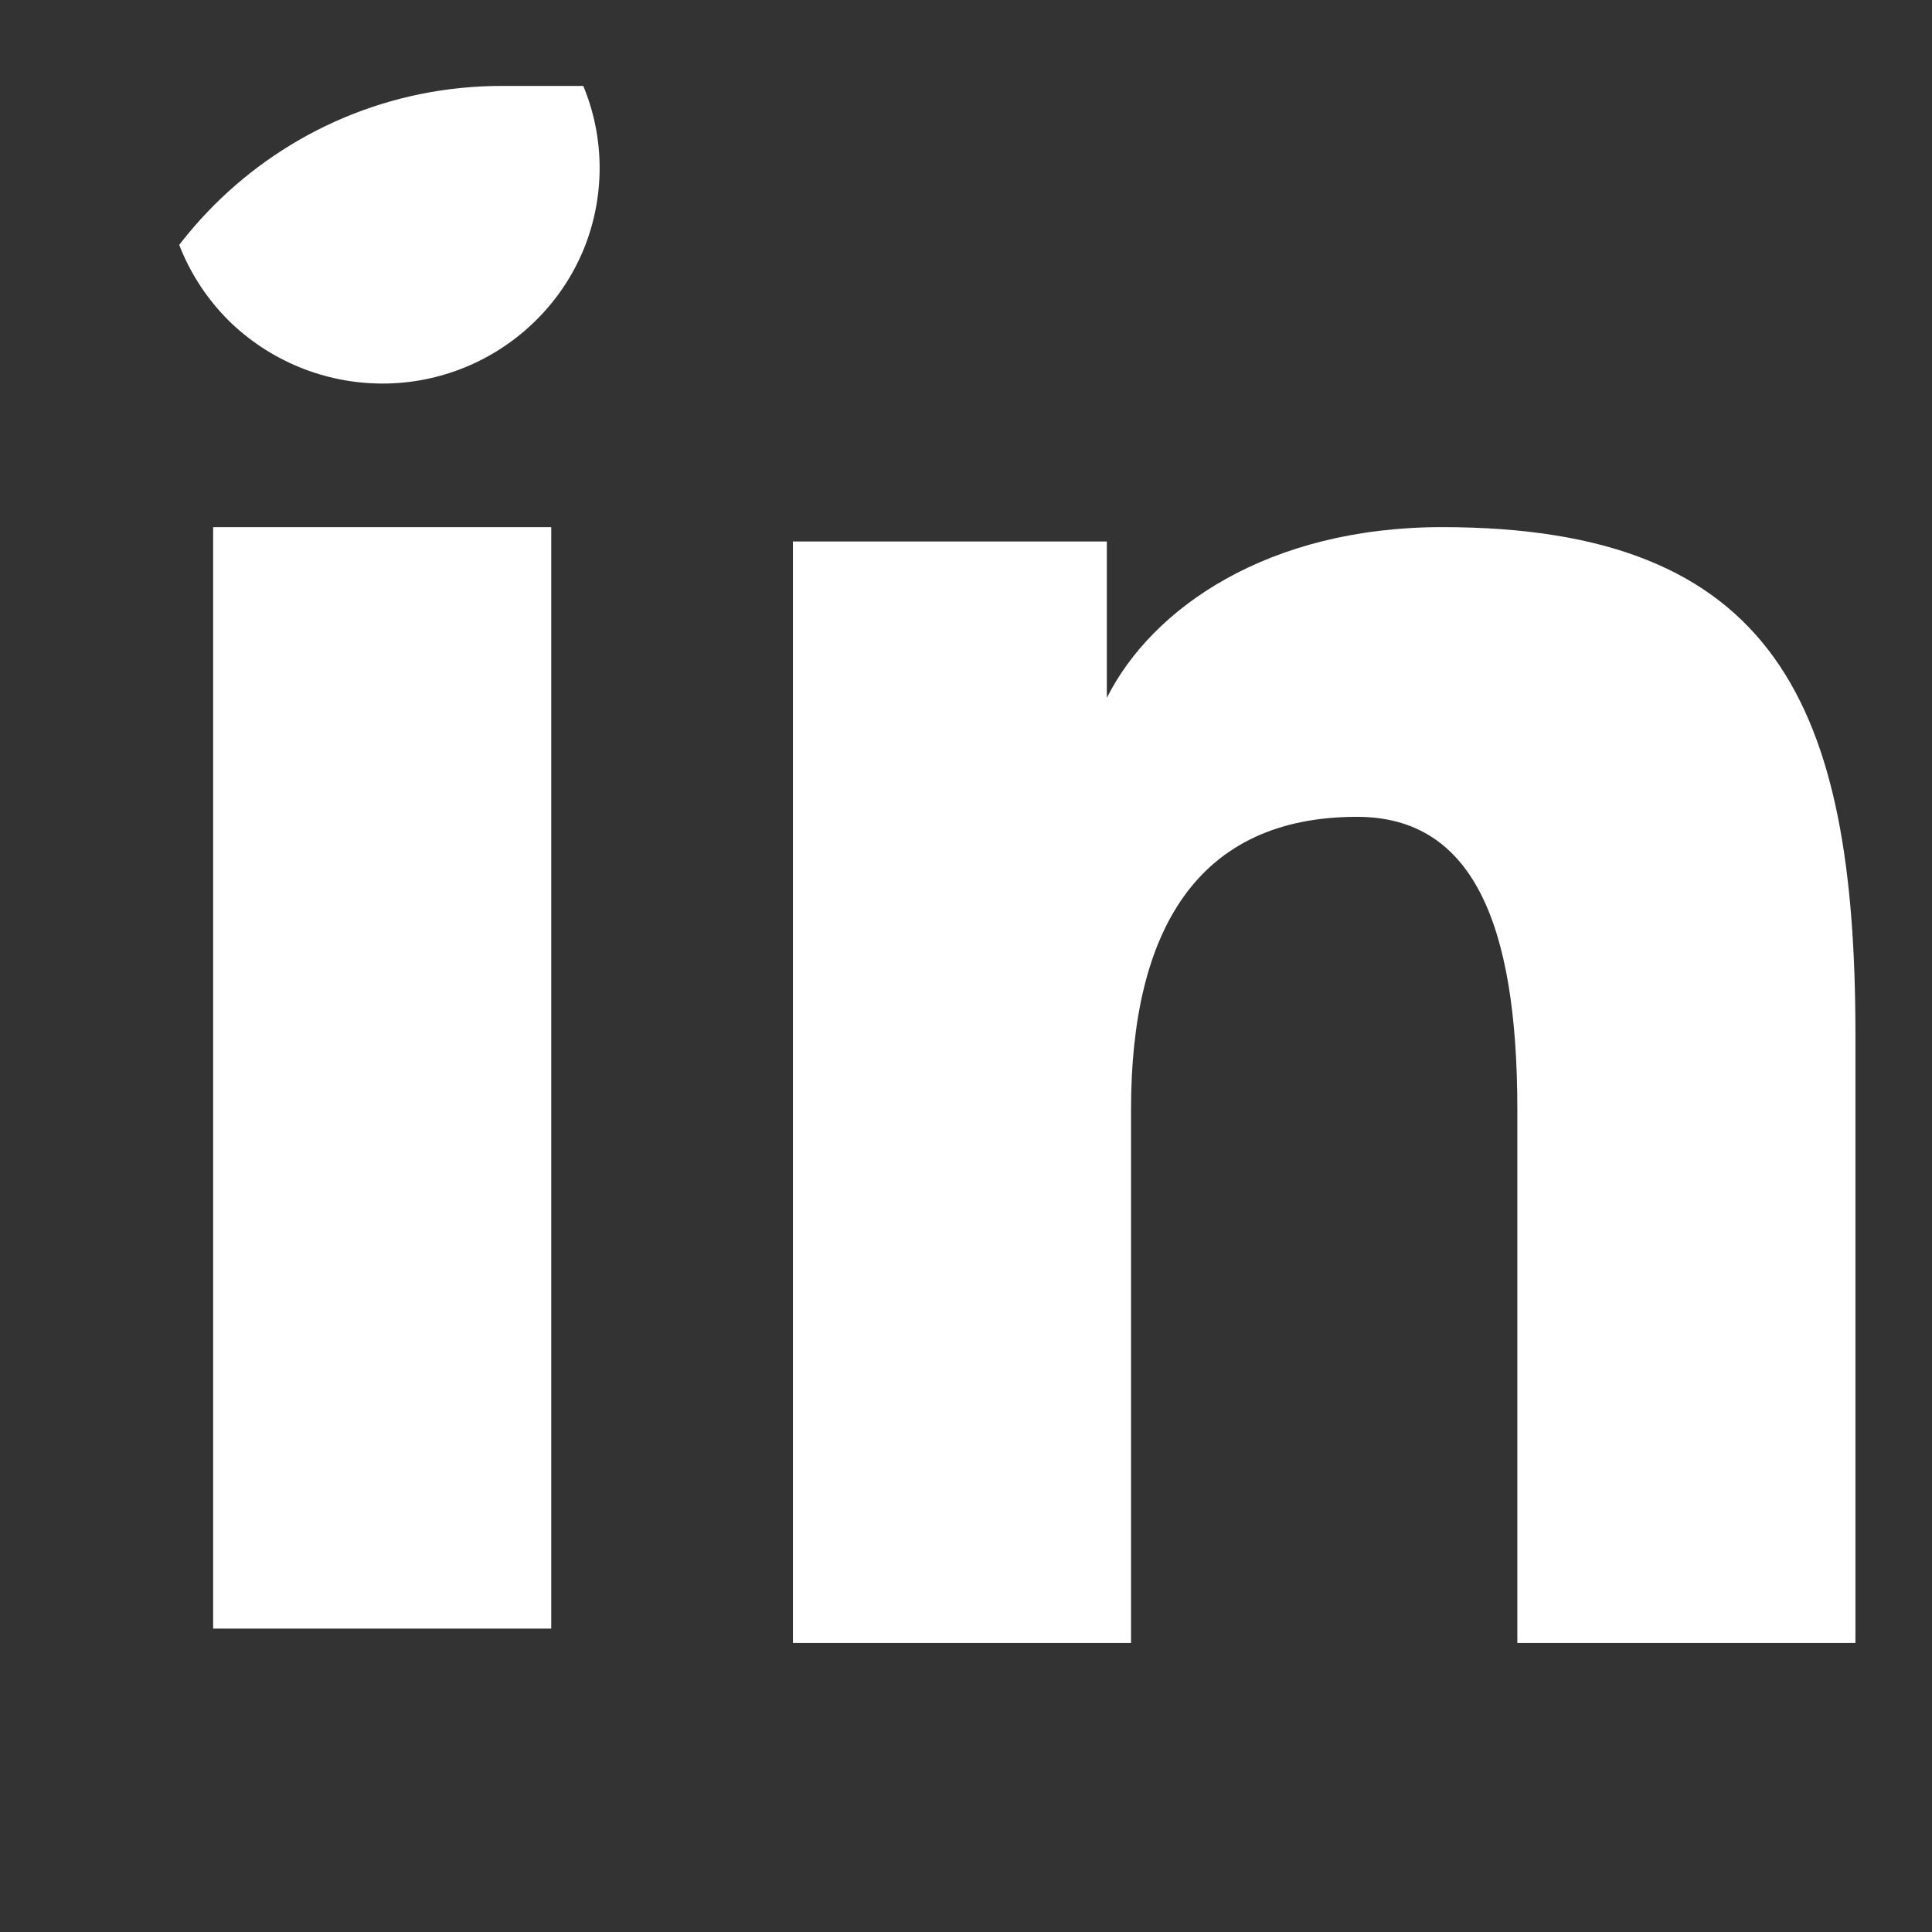 <svg width="19" height="19" viewBox="0 0 19 19" fill="none" xmlns="http://www.w3.org/2000/svg">
<rect x="0" y="0" width="19" height="19" fill="#333333" stroke="none"/>
<g clip-path="url(#clip0_2_4197)">
<g clip-path="url(#clip1_2_4197)">
<g clip-path="url(#clip2_2_4197)">
<path fill-rule="evenodd" clip-rule="evenodd" d="M7.798 5.325H10.885V6.863C11.329 5.979 12.47 5.184 14.183 5.184C17.468 5.184 18.247 6.944 18.247 10.175V16.157H14.922V10.91C14.922 9.071 14.477 8.033 13.345 8.033C11.775 8.033 11.123 9.151 11.123 10.909V16.157H7.798V5.325ZM2.096 16.016H5.421V5.184H2.096V16.016ZM5.897 1.652C5.897 1.931 5.842 2.207 5.735 2.464C5.627 2.721 5.47 2.954 5.271 3.15C4.869 3.549 4.325 3.773 3.759 3.772C3.193 3.771 2.65 3.548 2.247 3.151C2.05 2.954 1.893 2.721 1.785 2.464C1.678 2.206 1.623 1.931 1.622 1.652C1.622 1.089 1.847 0.551 2.248 0.153C2.65 -0.245 3.193 -0.468 3.759 -0.468C4.326 -0.468 4.87 -0.244 5.271 0.153C5.672 0.551 5.897 1.089 5.897 1.652Z" fill="white"/>
</g>
</g>
</g>
<defs>
<clipPath id="clip0_2_4197">
<rect x="0.935" y="0.845" width="18" height="18" rx="4" fill="white"/>
</clipPath>
<clipPath id="clip1_2_4197">
<rect width="18" height="18" fill="white" transform="translate(0.935 0.845)"/>
</clipPath>
<clipPath id="clip2_2_4197">
<rect width="18" height="18" fill="white" transform="translate(0.935 0.845)"/>
</clipPath>
</defs>
</svg>
